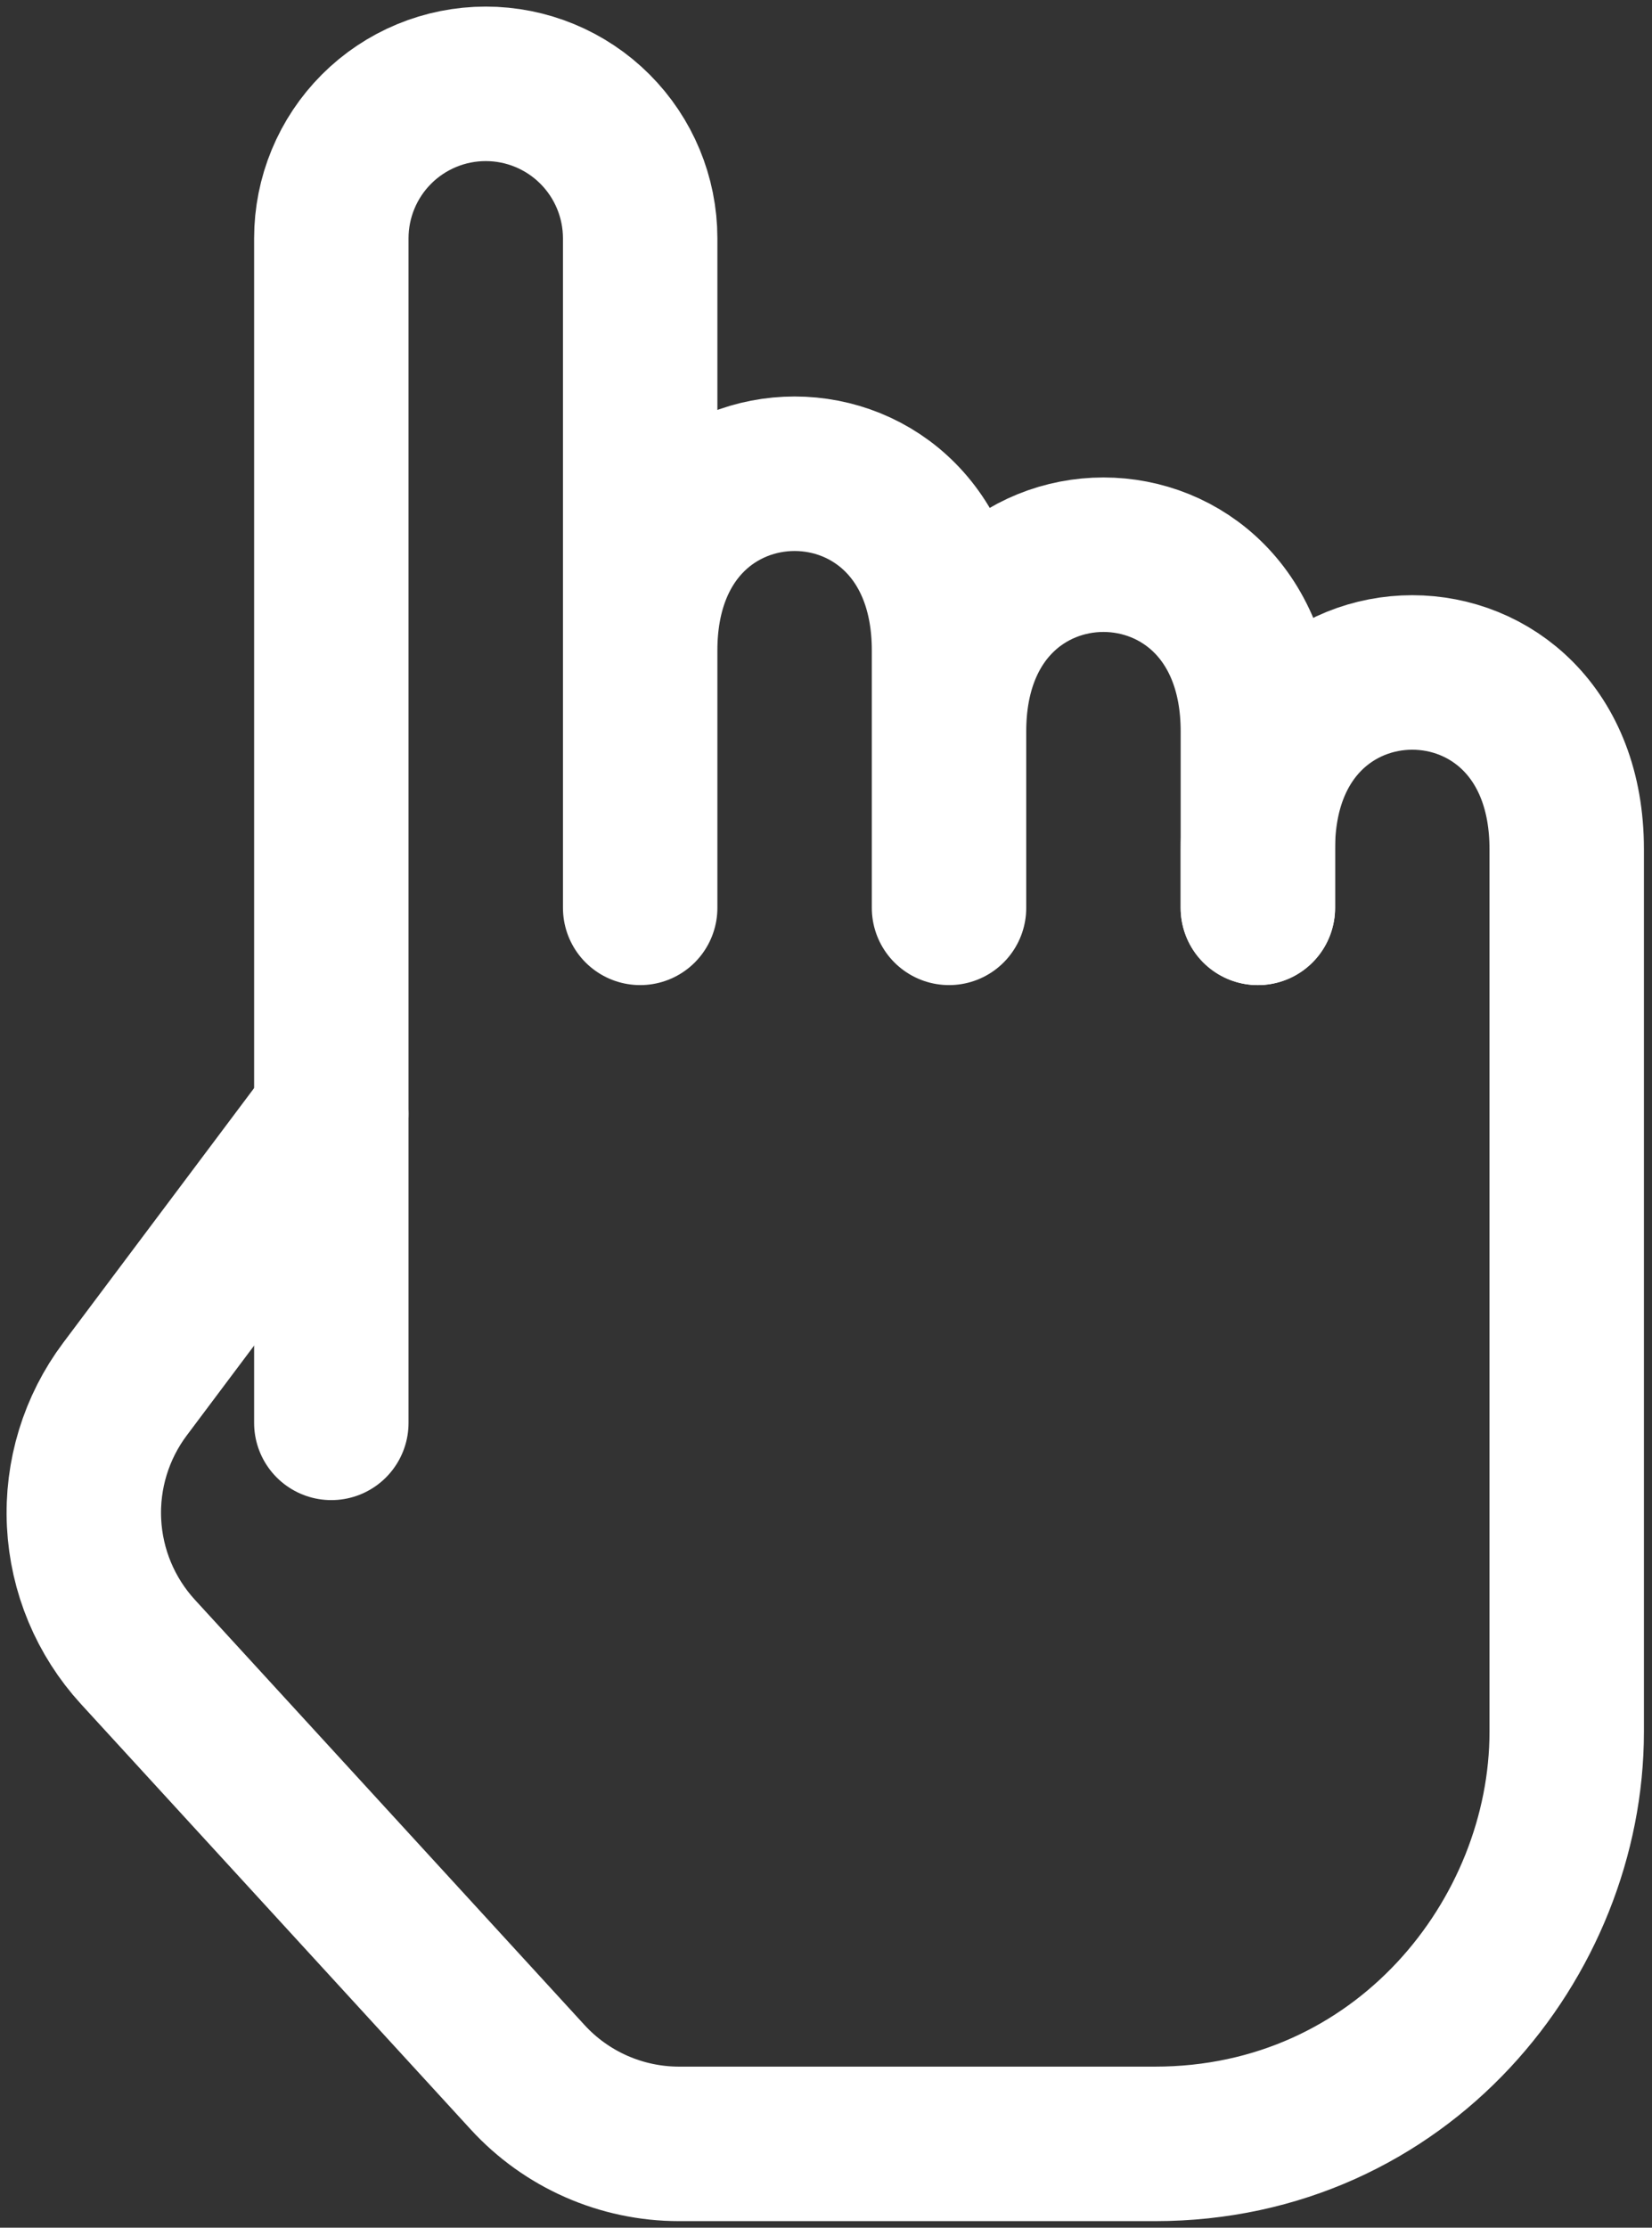 <?xml version="1.0" encoding="UTF-8"?> <svg xmlns="http://www.w3.org/2000/svg" width="138" height="186" viewBox="0 0 138 186" fill="none"><rect x="0" y="0" width="138" height="186" fill="#333333" stroke="none"/> <path d="M27.675 93.001L10.441 115.98C8.033 119.19 6.823 123.141 7.021 127.149C7.219 131.157 8.812 134.97 11.524 137.927L44.067 173.428C47.318 176.98 51.91 179.001 56.735 179.001H96.475C117.115 179.001 130.875 161.801 130.875 144.601V70.89M105.075 75.801V70.89C105.075 51.231 130.875 51.231 130.875 70.89" stroke="white" stroke-width="12.9" stroke-linecap="round" stroke-linejoin="round"></path> <path d="M79.277 75.8V61.06C79.277 41.4 105.077 41.4 105.077 61.06V75.8M53.477 75.8V54.3C53.477 34.64 79.277 34.64 79.277 54.3V75.8M53.477 75.8V19.891C53.474 16.472 52.114 13.193 49.695 10.775C47.276 8.358 43.997 7 40.577 7C37.156 7 33.874 8.359 31.455 10.778C29.036 13.197 27.677 16.479 27.677 19.9V118.8" stroke="white" stroke-width="12.9" stroke-linecap="round" stroke-linejoin="round"></path> </svg> 
